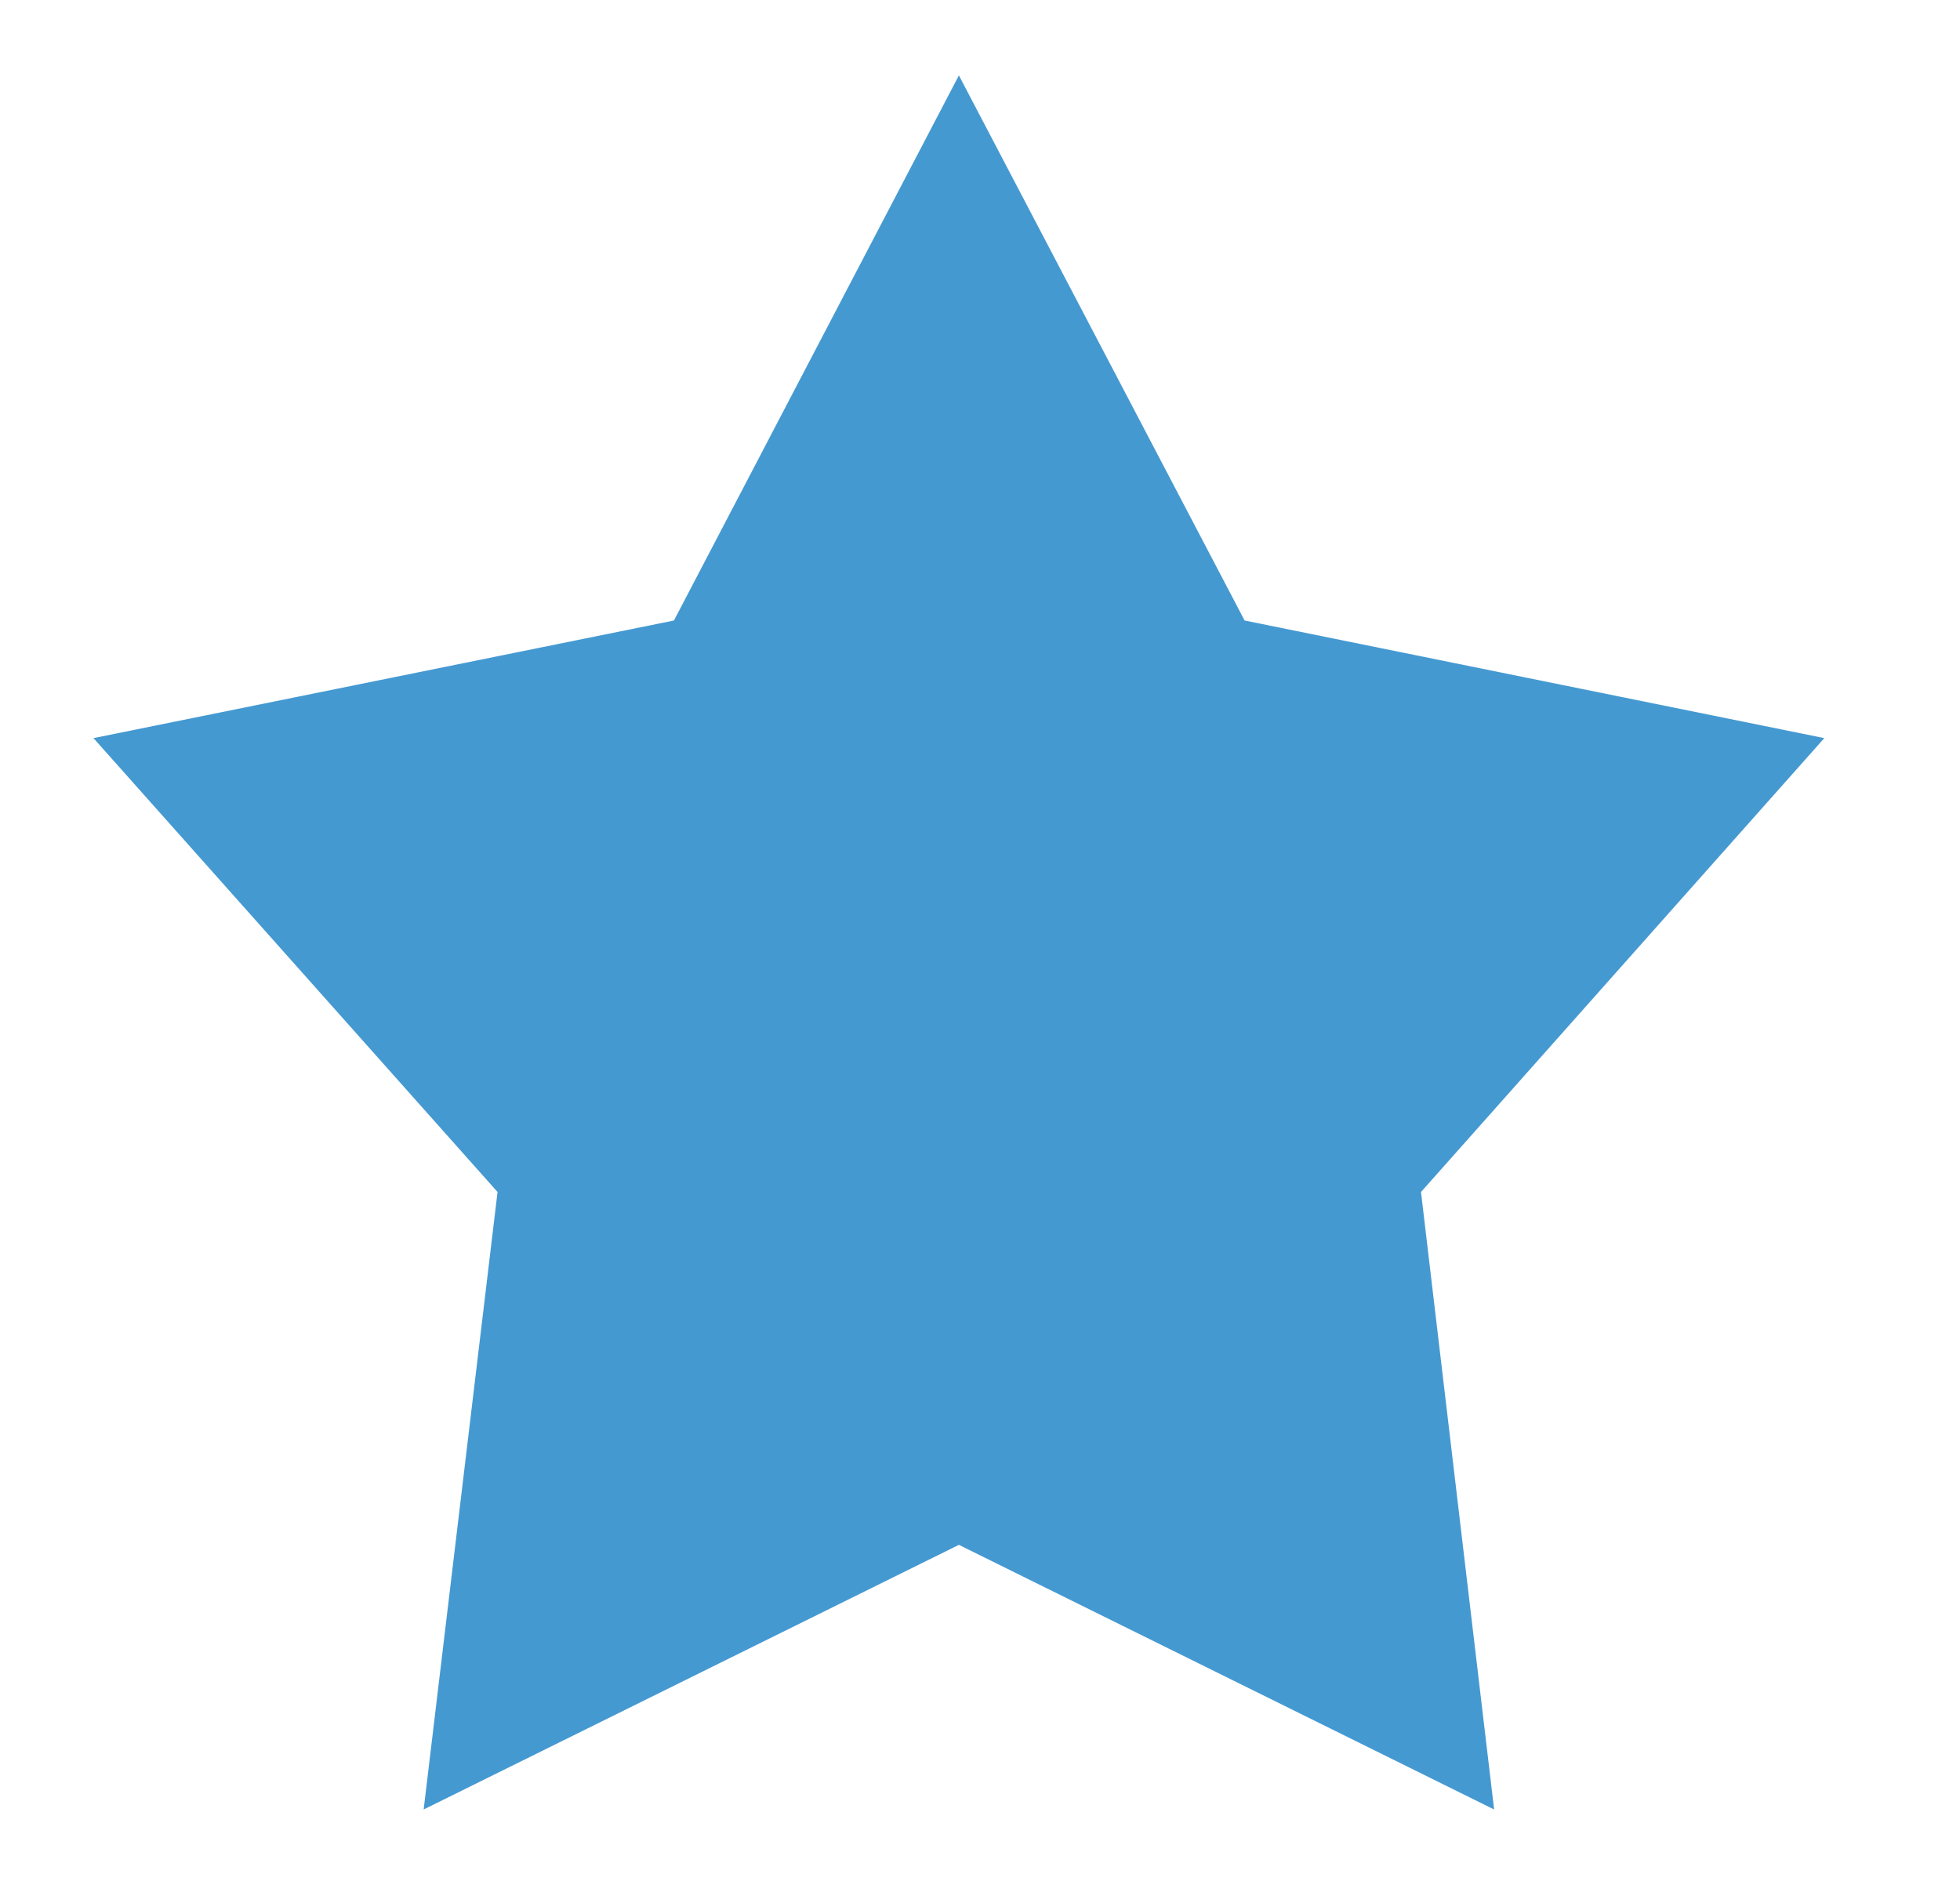 <svg xmlns="http://www.w3.org/2000/svg" viewBox="0 0 26 25" width="26" height="25">
	<style>
		tspan { white-space:pre }
		.shp0 { fill: #4599d1 } 
	</style>
	<path id="Forme 2 copie" class="shp0" d="M12.72 1L16.51 8.23L24.2 9.79L18.85 15.81L19.82 24L12.72 20.49L5.62 24L6.6 15.81L1.24 9.79L8.94 8.23L12.72 1" />
</svg>